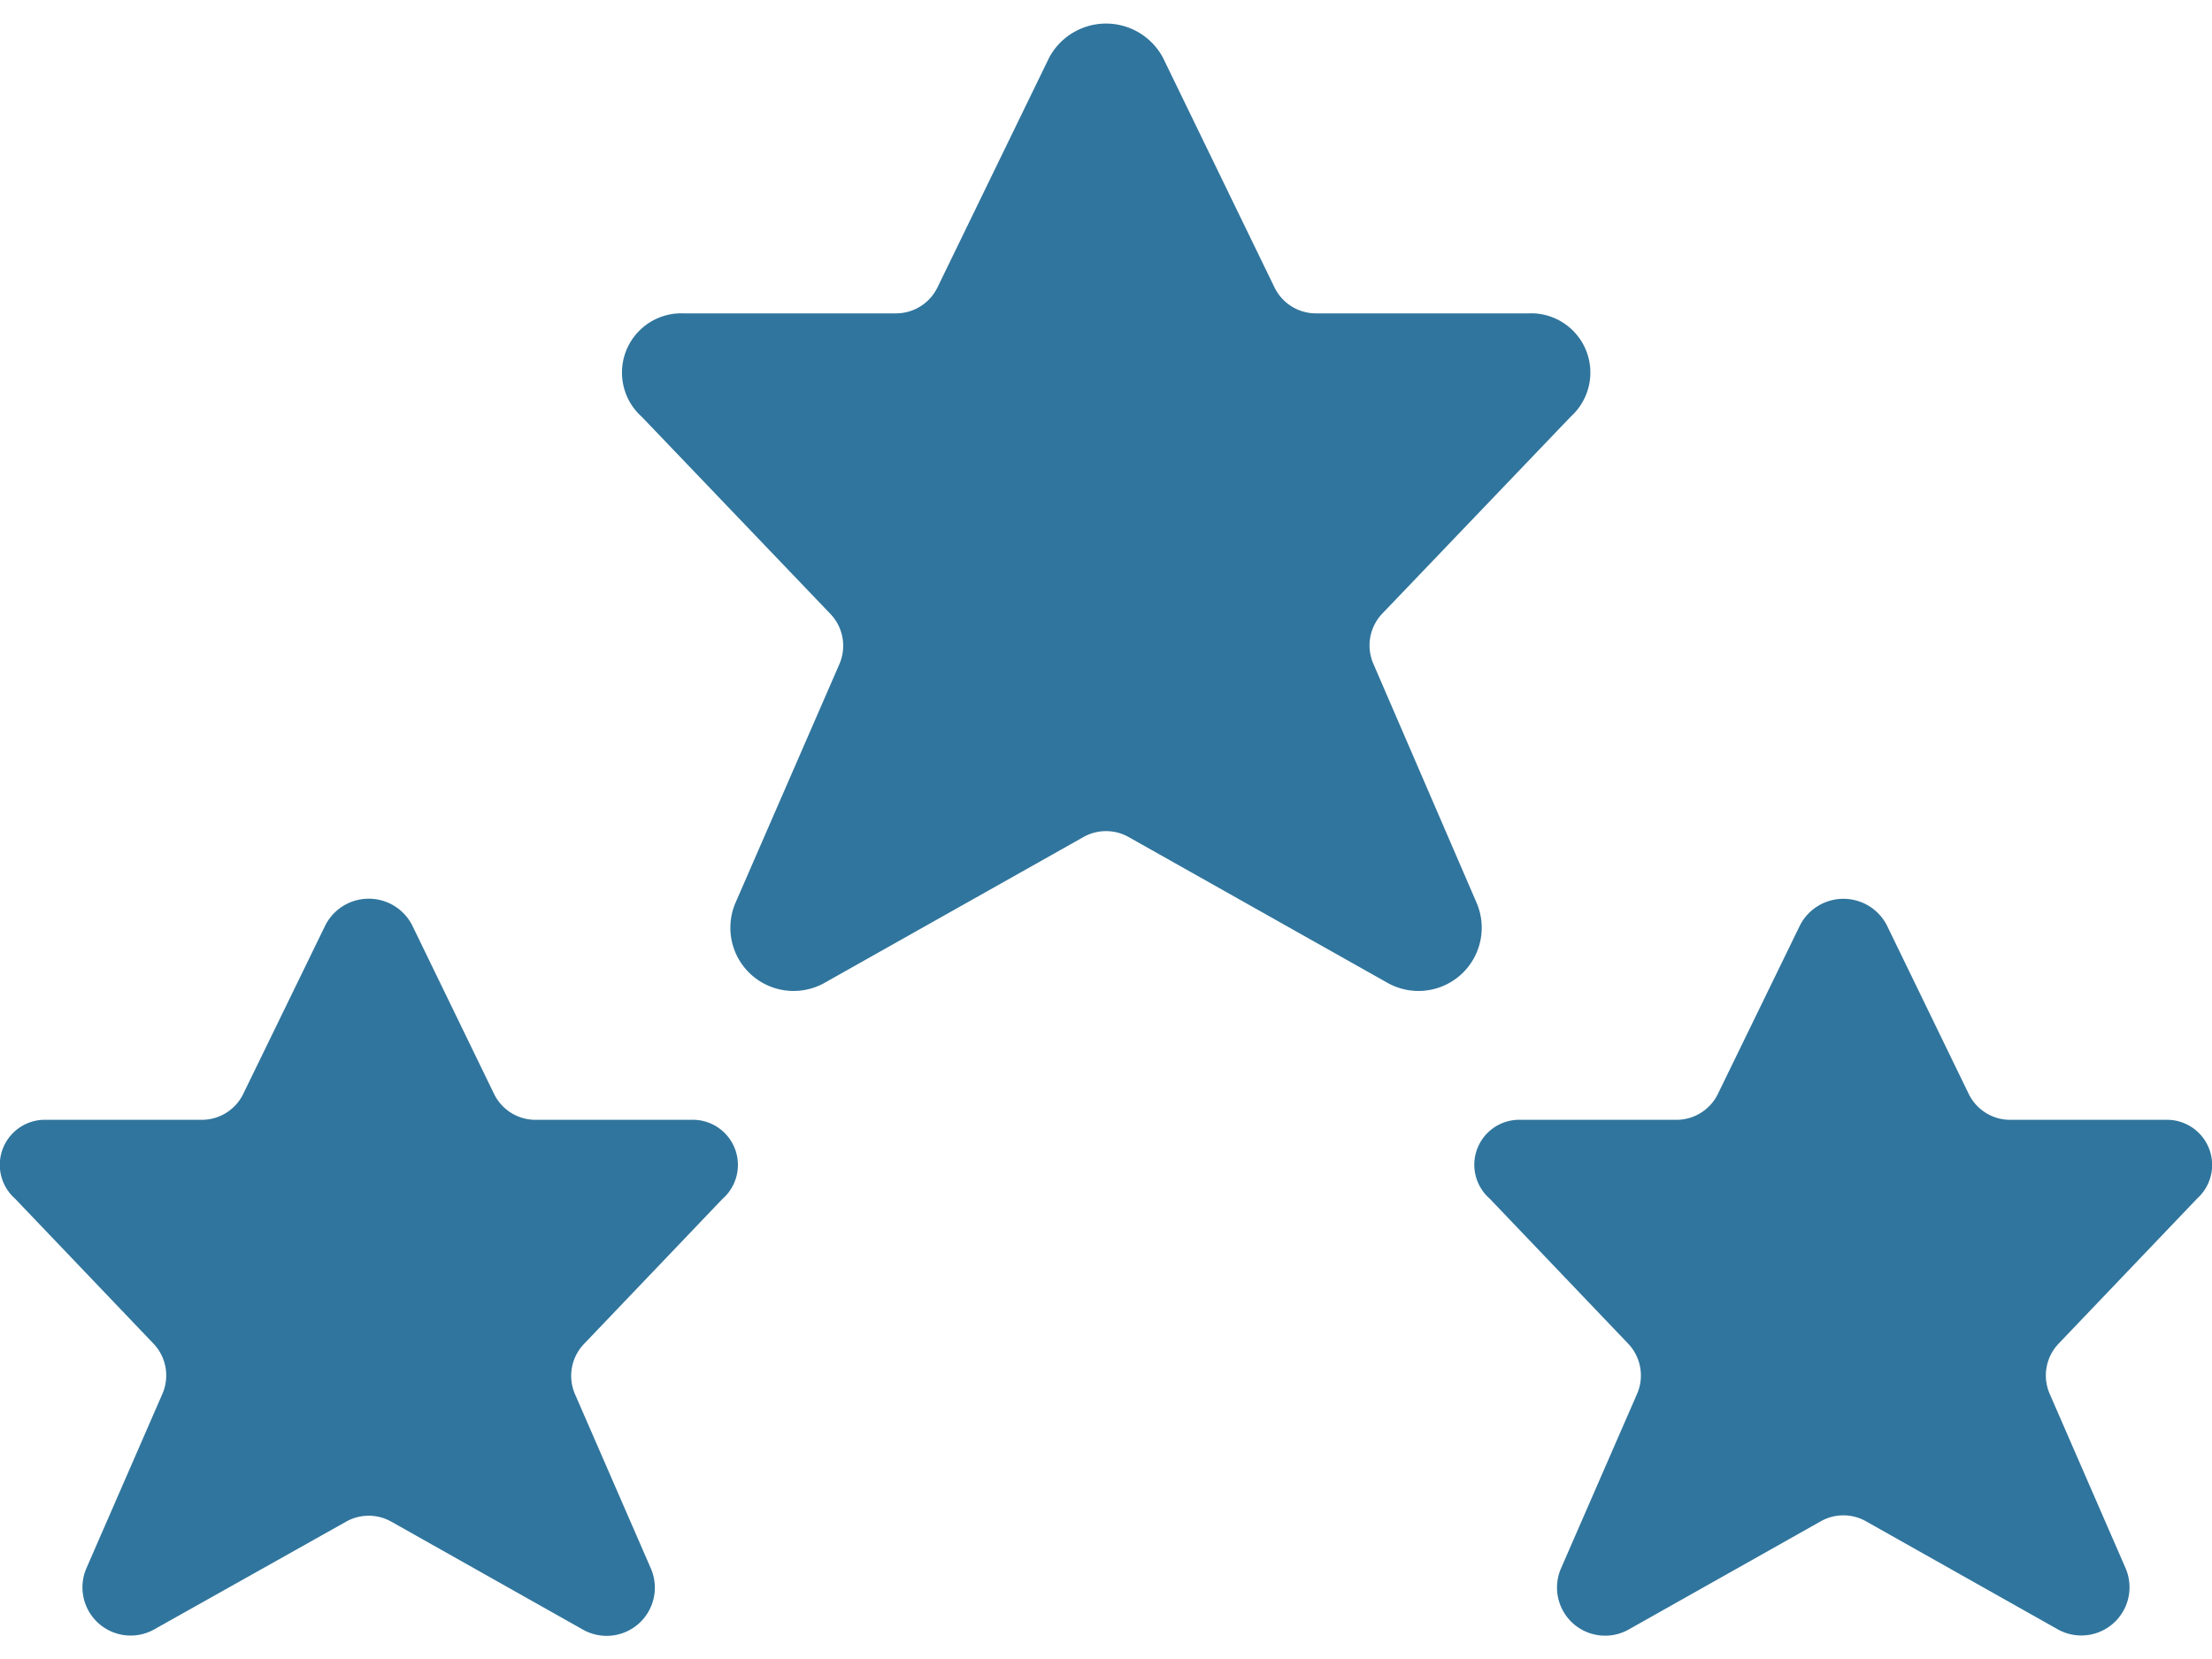 <svg xmlns="http://www.w3.org/2000/svg" width="24" height="18" xmlns:v="https://vecta.io/nano"><path fill="#30759d" d="M16.023 9.8L14.9 7.2a.5.5 0 01.1-.545l2.044-2.136a.643.643 0 00-.459-1.119h-2.308a.5.5 0 01-.449-.282L12.618.626a.7.7 0 00-1.235 0l-1.212 2.493a.5.5 0 01-.45.281H7.414a.643.643 0 00-.45 1.123l2.044 2.136a.5.5 0 01.1.545L7.978 9.8a.686.686 0 00.977.859l2.8-1.577a.5.5 0 01.491 0l2.8 1.577a.686.686 0 00.977-.859zm7.815 3.205a.49.49 0 00-.345-.855H21.81a.5.5 0 01-.45-.282l-.889-1.831a.53.53 0 00-.94 0l-.892 1.832a.5.5 0 01-.45.281h-1.683a.488.488 0 00-.343.855l1.5 1.571a.5.5 0 01.1.545l-.828 1.9a.522.522 0 00.745.654l2.075-1.169a.499.499 0 01.491 0l2.075 1.169a.523.523 0 00.744-.654l-.827-1.9a.5.5 0 01.1-.545l1.5-1.571zM7.493 12.15H5.81a.5.5 0 01-.45-.282l-.889-1.831a.529.529 0 00-.94 0l-.892 1.832a.5.5 0 01-.45.281H.506a.489.489 0 00-.343.855l1.5 1.571a.5.5 0 01.1.545l-.828 1.9a.523.523 0 00.745.654l2.075-1.165a.5.5 0 01.491 0l2.075 1.169a.523.523 0 00.744-.654l-.827-1.9a.5.5 0 01.1-.545l1.5-1.571a.49.49 0 00-.345-.859z"/></svg>